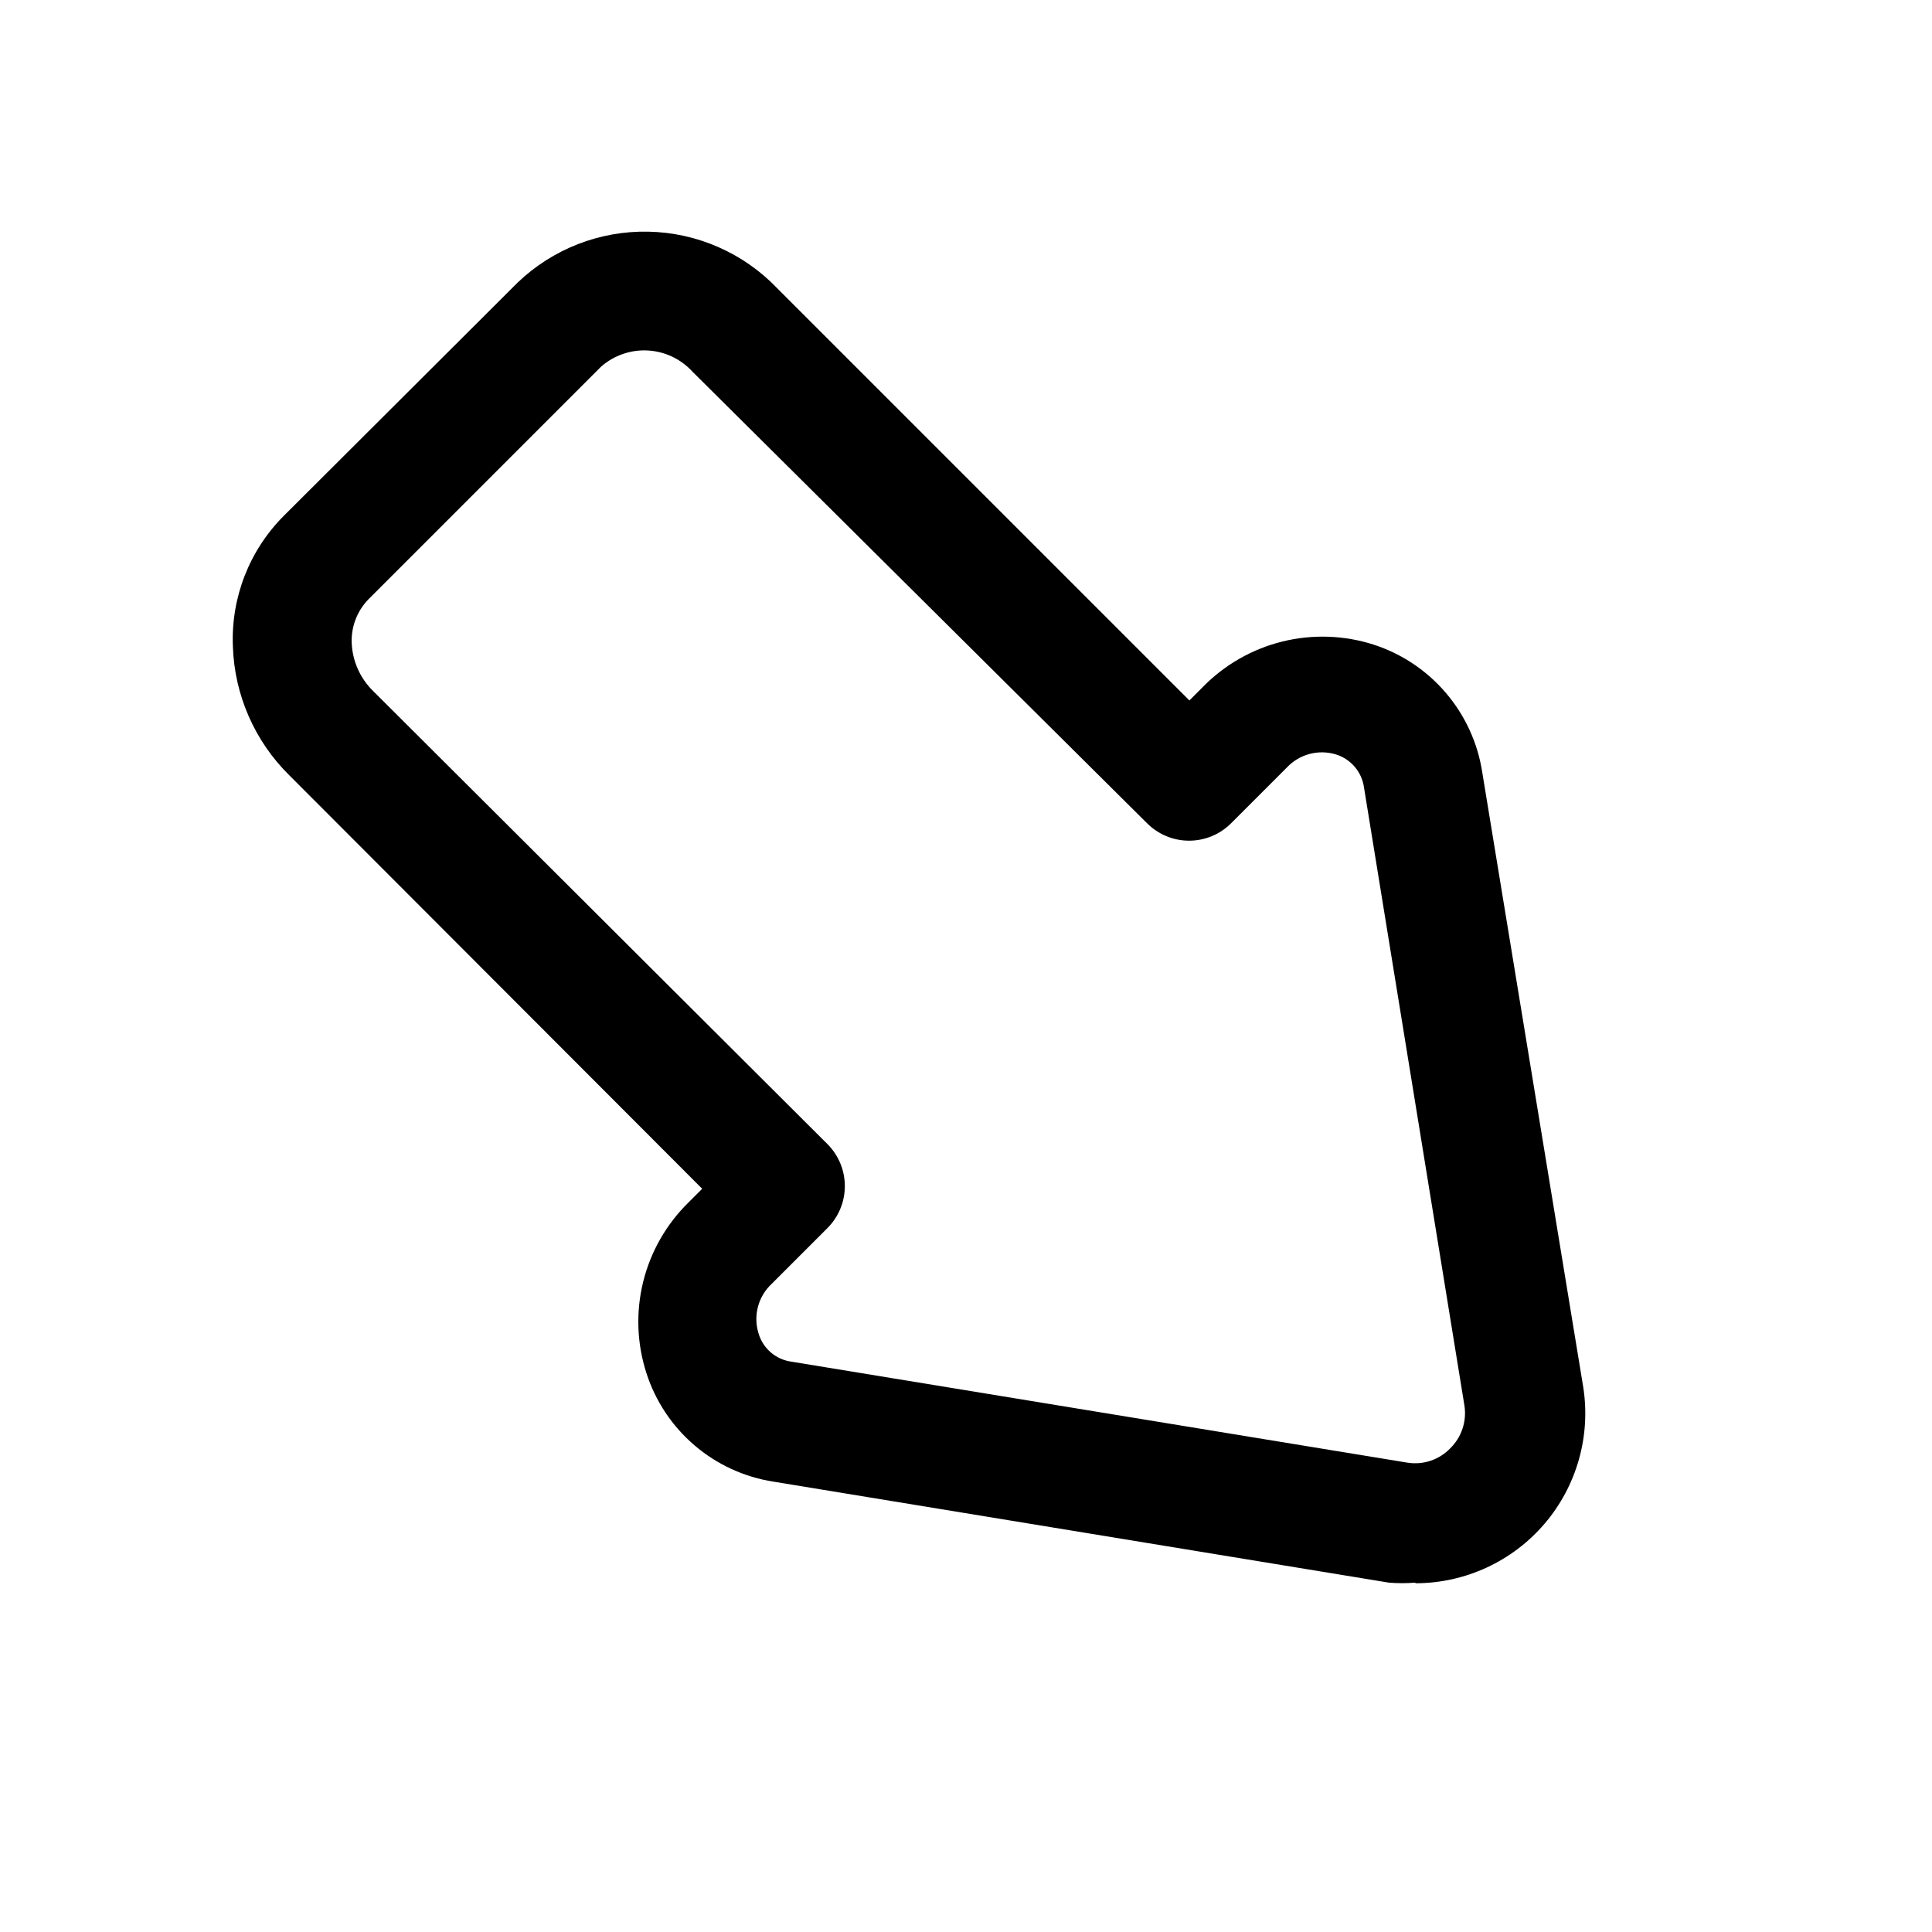 <?xml version="1.0" encoding="UTF-8"?>
<!-- Uploaded to: SVG Find, www.svgrepo.com, Generator: SVG Find Mixer Tools -->
<svg fill="#000000" width="800px" height="800px" version="1.1" viewBox="144 144 512 512" xmlns="http://www.w3.org/2000/svg">
 <path d="m519.02 563.42c-2.305 0.184-4.621 0.184-6.926 0l-163.11-26.766c-7.738-1.203-14.984-4.535-20.934-9.625-5.953-5.086-10.367-11.73-12.758-19.188-2.519-7.824-2.809-16.199-0.836-24.18 1.977-7.981 6.137-15.254 12.012-21.004l3.621-3.621-109.42-109.58c-9.184-9.047-14.539-21.281-14.953-34.164-0.527-12.934 4.383-25.492 13.539-34.637l61.875-61.719c9.309-8.938 21.789-13.812 34.691-13.543 12.906 0.266 25.176 5.644 34.109 14.961l109.27 109.27 3.621-3.621-0.004-0.004c5.762-5.859 13.035-10.012 21.012-11.984s16.348-1.695 24.176 0.809c7.465 2.418 14.113 6.863 19.203 12.84 5.086 5.977 8.414 13.25 9.605 21.008l26.766 162.95v0.004c2.023 12.977-1.727 26.191-10.258 36.18-8.535 9.984-21.004 15.746-34.141 15.773zm-215.7-322.28-61.715 61.719c-2.93 3.035-4.516 7.117-4.41 11.336 0.156 4.871 2.184 9.496 5.668 12.91l120.45 120.12c2.93 2.949 4.578 6.941 4.578 11.102 0 4.156-1.648 8.148-4.578 11.098l-14.801 14.801c-3.621 3.363-4.969 8.516-3.465 13.223 1.191 3.949 4.574 6.84 8.66 7.402l163.27 26.766v-0.004c4.168 0.672 8.402-0.738 11.336-3.777 3.016-2.949 4.422-7.168 3.777-11.336l-26.605-163.74c-0.543-4.125-3.43-7.566-7.402-8.816-4.656-1.438-9.73-0.094-13.066 3.465l-14.801 14.801 0.004-0.004c-2.953 2.934-6.941 4.582-11.102 4.582-4.16 0-8.148-1.648-11.098-4.582l-120.45-119.65c-3.047-3.371-7.297-5.406-11.832-5.672-4.535-0.266-8.992 1.262-12.414 4.254z"/>
</svg>
